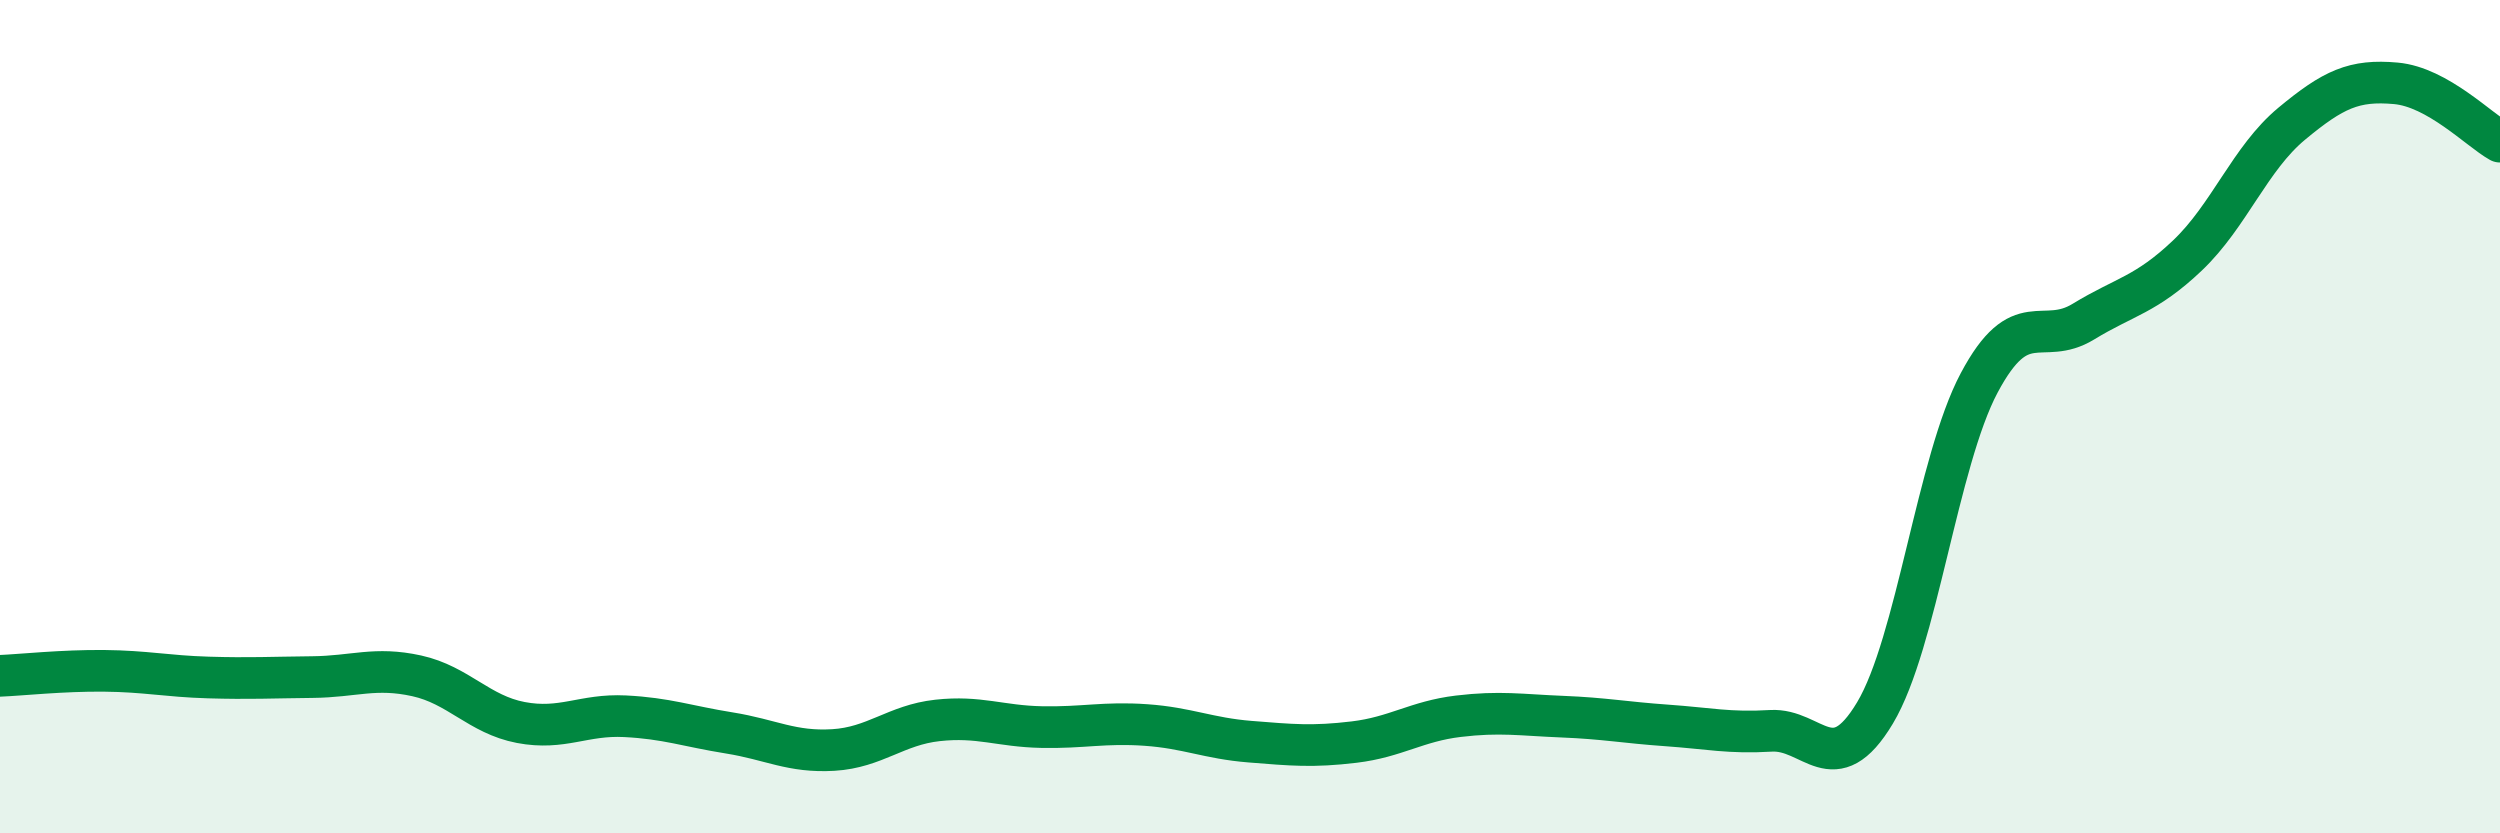
    <svg width="60" height="20" viewBox="0 0 60 20" xmlns="http://www.w3.org/2000/svg">
      <path
        d="M 0,16.22 C 0.5,16.2 1.5,16.09 2.5,16.1 C 3.5,16.11 4,16.23 5,16.26 C 6,16.29 6.5,16.26 7.5,16.25 C 8.5,16.24 9,16 10,16.22 C 11,16.44 11.5,17.15 12.5,17.34 C 13.5,17.53 14,17.14 15,17.19 C 16,17.24 16.5,17.43 17.5,17.59 C 18.5,17.75 19,18.06 20,18 C 21,17.94 21.5,17.4 22.5,17.29 C 23.5,17.18 24,17.43 25,17.45 C 26,17.47 26.5,17.33 27.5,17.4 C 28.5,17.47 29,17.72 30,17.8 C 31,17.88 31.5,17.93 32.5,17.81 C 33.5,17.69 34,17.31 35,17.19 C 36,17.07 36.5,17.16 37.5,17.2 C 38.5,17.24 39,17.34 40,17.41 C 41,17.48 41.5,17.6 42.5,17.54 C 43.5,17.48 44,18.78 45,17.11 C 46,15.44 46.5,11.07 47.5,9.19 C 48.5,7.31 49,8.33 50,7.72 C 51,7.11 51.5,7.08 52.5,6.13 C 53.5,5.18 54,3.8 55,2.97 C 56,2.14 56.5,1.91 57.5,2 C 58.5,2.09 59.5,3.12 60,3.4L60 20L0 20Z"
        fill="#008740"
        opacity="0.1"
        stroke-linecap="round"
        stroke-linejoin="round"
      />
      <path
        d="M 0,16.22 C 0.5,16.2 1.5,16.09 2.5,16.1 C 3.5,16.11 4,16.23 5,16.26 C 6,16.29 6.5,16.26 7.5,16.25 C 8.5,16.24 9,16 10,16.22 C 11,16.44 11.5,17.15 12.5,17.34 C 13.5,17.53 14,17.14 15,17.19 C 16,17.24 16.5,17.43 17.5,17.59 C 18.5,17.75 19,18.06 20,18 C 21,17.94 21.5,17.4 22.5,17.29 C 23.5,17.18 24,17.43 25,17.45 C 26,17.47 26.5,17.33 27.5,17.4 C 28.5,17.47 29,17.72 30,17.8 C 31,17.88 31.5,17.93 32.5,17.81 C 33.5,17.69 34,17.31 35,17.19 C 36,17.07 36.5,17.16 37.5,17.2 C 38.5,17.24 39,17.34 40,17.41 C 41,17.48 41.5,17.6 42.5,17.54 C 43.5,17.48 44,18.78 45,17.11 C 46,15.44 46.5,11.07 47.5,9.19 C 48.5,7.31 49,8.33 50,7.72 C 51,7.11 51.5,7.08 52.5,6.13 C 53.5,5.18 54,3.8 55,2.97 C 56,2.14 56.5,1.91 57.5,2 C 58.5,2.09 59.5,3.12 60,3.4"
        stroke="#008740"
        stroke-width="1"
        fill="none"
        stroke-linecap="round"
        stroke-linejoin="round"
      />
    </svg>
  